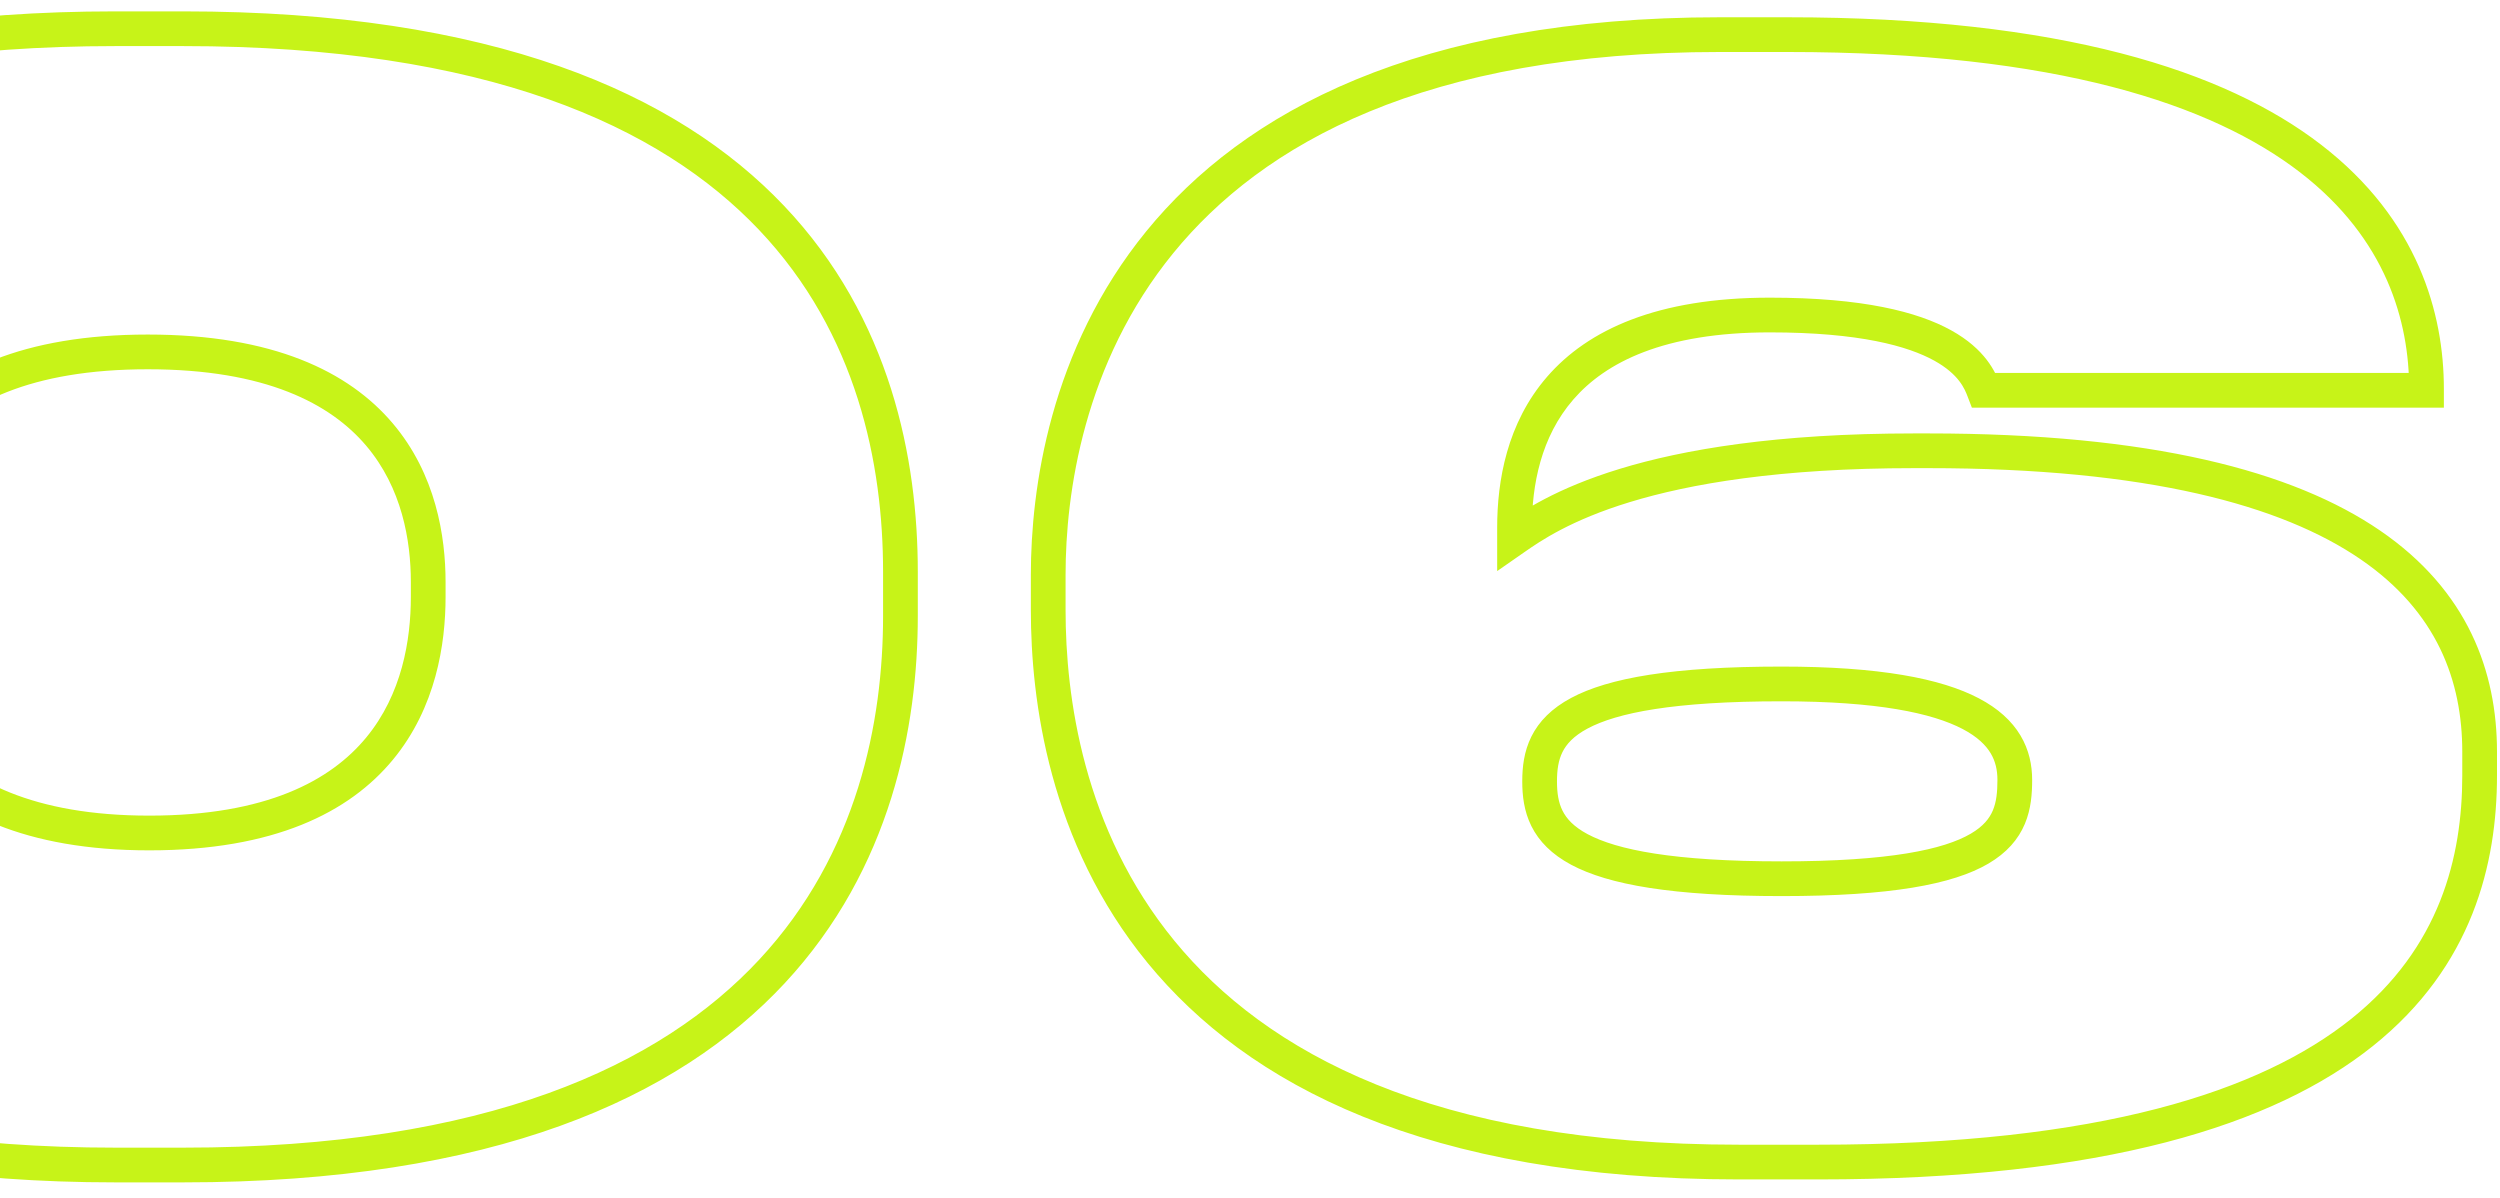 <?xml version="1.0" encoding="UTF-8"?> <svg xmlns="http://www.w3.org/2000/svg" width="144" height="69" viewBox="0 0 144 69" fill="none"> <path d="M6.645 0.655C-11.119 0.655 -21.772 5.356 -27.972 11.855C-34.163 18.345 -35.75 26.455 -35.75 32.935H-33.75C-33.75 26.75 -32.234 19.22 -26.525 13.236C-20.825 7.261 -10.781 2.655 6.645 2.655V0.655ZM-35.75 32.935V35.485H-33.75V32.935H-35.75ZM-35.75 35.485C-35.75 41.842 -34.14 50.031 -27.946 56.633C-21.739 63.249 -11.087 68.105 6.645 68.105V66.105C-10.728 66.105 -20.773 61.356 -26.488 55.265C-32.215 49.16 -33.75 41.538 -33.75 35.485H-35.75ZM6.645 68.105H10.555V66.105H6.645V68.105ZM10.555 68.105C28.412 68.105 39.046 63.251 45.202 56.63C51.345 50.023 52.865 41.832 52.865 35.485H50.865C50.865 41.548 49.41 49.167 43.738 55.268C38.079 61.354 28.058 66.105 10.555 66.105V68.105ZM52.865 35.485V32.935H50.865V35.485H52.865ZM52.865 32.935C52.865 26.46 51.323 18.349 45.163 11.857C38.994 5.356 28.361 0.655 10.555 0.655V2.655C28.024 2.655 38.046 7.262 43.713 13.234C49.389 19.216 50.865 26.745 50.865 32.935H52.865ZM10.555 0.655H6.645V2.655H10.555V0.655ZM23.665 34.38C23.665 36.861 23.153 39.99 21.089 42.487C19.056 44.948 15.361 46.98 8.6 46.98V48.98C15.779 48.98 20.117 46.804 22.631 43.761C25.115 40.755 25.665 37.084 25.665 34.38H23.665ZM8.6 46.98C1.884 46.98 -1.86 44.949 -3.95 42.479C-6.066 39.975 -6.635 36.843 -6.635 34.38H-8.635C-8.635 37.102 -8.014 40.77 -5.477 43.77C-2.912 46.803 1.461 48.98 8.6 48.98V46.98ZM-6.635 34.38V33.53H-8.635V34.38H-6.635ZM-6.635 33.53C-6.635 31.14 -6.125 28.1 -4.057 25.667C-2.016 23.265 1.703 21.27 8.515 21.27V19.27C1.302 19.27 -3.054 21.398 -5.581 24.372C-8.082 27.315 -8.635 30.905 -8.635 33.53H-6.635ZM8.515 21.27C15.327 21.27 19.046 23.265 21.087 25.667C23.155 28.1 23.665 31.14 23.665 33.53H25.665C25.665 30.905 25.112 27.315 22.611 24.372C20.084 21.398 15.728 19.27 8.515 19.27V21.27ZM23.665 33.53V34.38H25.665V33.53H23.665ZM87.237 30.98H86.237V32.894L87.808 31.801L87.237 30.98ZM114.267 22.48L113.334 22.839L113.58 23.48H114.267V22.48ZM139.767 22.48V23.48H140.767V22.48H139.767ZM104.747 67.935C121.204 67.935 130.996 64.799 136.684 60.246C142.424 55.652 143.827 49.747 143.827 44.665H141.827C141.827 49.358 140.552 54.588 135.434 58.685C130.263 62.824 121.014 65.935 104.747 65.935V67.935ZM143.827 44.665V43.305H141.827V44.665H143.827ZM143.827 43.305C143.827 38.695 142.155 34.025 137.091 30.559C132.098 27.14 123.91 24.965 111.037 24.965V26.965C123.749 26.965 131.456 29.125 135.961 32.209C140.396 35.245 141.827 39.245 141.827 43.305H143.827ZM111.037 24.965H110.272V26.965H111.037V24.965ZM110.272 24.965C102.334 24.965 96.962 25.887 93.299 27.006C89.616 28.131 87.694 29.444 86.666 30.159L87.808 31.801C88.735 31.156 90.468 29.962 93.883 28.919C97.317 27.87 102.485 26.965 110.272 26.965V24.965ZM88.237 30.98V30.385H86.237V30.98H88.237ZM88.237 30.385C88.237 27.951 88.747 25.172 90.627 23.008C92.484 20.87 95.841 19.145 101.942 19.145V17.145C95.463 17.145 91.468 18.99 89.117 21.697C86.789 24.378 86.237 27.719 86.237 30.385H88.237ZM101.942 19.145C107.13 19.145 109.912 19.943 111.414 20.773C112.849 21.567 113.172 22.418 113.334 22.839L115.2 22.121C114.937 21.437 114.368 20.121 112.381 19.023C110.462 17.962 107.294 17.145 101.942 17.145V19.145ZM114.267 23.48H139.767V21.48H114.267V23.48ZM140.767 22.48V22.395H138.767V22.48H140.767ZM140.767 22.395C140.767 18.073 139.291 12.65 133.705 8.343C128.165 4.071 118.706 0.995 102.962 0.995V2.995C118.498 2.995 127.442 6.039 132.484 9.927C137.481 13.78 138.767 18.557 138.767 22.395H140.767ZM102.962 0.995H99.052V2.995H102.962V0.995ZM99.052 0.995C81.619 0.995 71.631 6.451 66.03 13.316C60.462 20.141 59.377 28.182 59.377 33.105H61.377C61.377 28.423 62.417 20.909 67.58 14.58C72.71 8.292 82.06 2.995 99.052 2.995V0.995ZM59.377 33.105V35.145H61.377V33.105H59.377ZM59.377 35.145C59.377 40.312 60.415 48.53 66.106 55.467C71.829 62.443 82.096 67.935 100.157 67.935V65.935C82.518 65.935 72.895 60.59 67.653 54.199C62.379 47.77 61.377 40.093 61.377 35.145H59.377ZM100.157 67.935H104.747V65.935H100.157V67.935ZM102.622 49.615C96.39 49.615 93.126 48.948 91.439 48.044C90.631 47.611 90.223 47.143 89.999 46.692C89.765 46.222 89.682 45.676 89.682 45.005H87.682C87.682 45.822 87.779 46.72 88.207 47.582C88.644 48.461 89.379 49.209 90.494 49.807C92.653 50.964 96.359 51.615 102.622 51.615V49.615ZM89.682 45.005C89.682 44.334 89.765 43.788 89.999 43.318C90.223 42.867 90.631 42.399 91.439 41.966C93.126 41.062 96.39 40.395 102.622 40.395V38.395C96.359 38.395 92.653 39.046 90.494 40.203C89.379 40.8 88.644 41.549 88.207 42.428C87.779 43.29 87.682 44.188 87.682 45.005H89.682ZM102.622 40.395C108.147 40.395 111.303 41.076 113.048 41.991C113.901 42.438 114.384 42.925 114.662 43.387C114.939 43.85 115.052 44.359 115.052 44.92H117.052C117.052 44.079 116.878 43.196 116.377 42.359C115.876 41.523 115.09 40.803 113.977 40.22C111.791 39.074 108.232 38.395 102.622 38.395V40.395ZM115.052 44.92C115.052 45.626 114.993 46.191 114.789 46.678C114.597 47.134 114.246 47.593 113.517 48.02C111.974 48.924 108.861 49.615 102.622 49.615V51.615C108.878 51.615 112.48 50.946 114.528 49.746C115.595 49.121 116.258 48.343 116.633 47.452C116.994 46.592 117.052 45.702 117.052 44.92H115.052Z" fill="#C7F318"></path> </svg> 